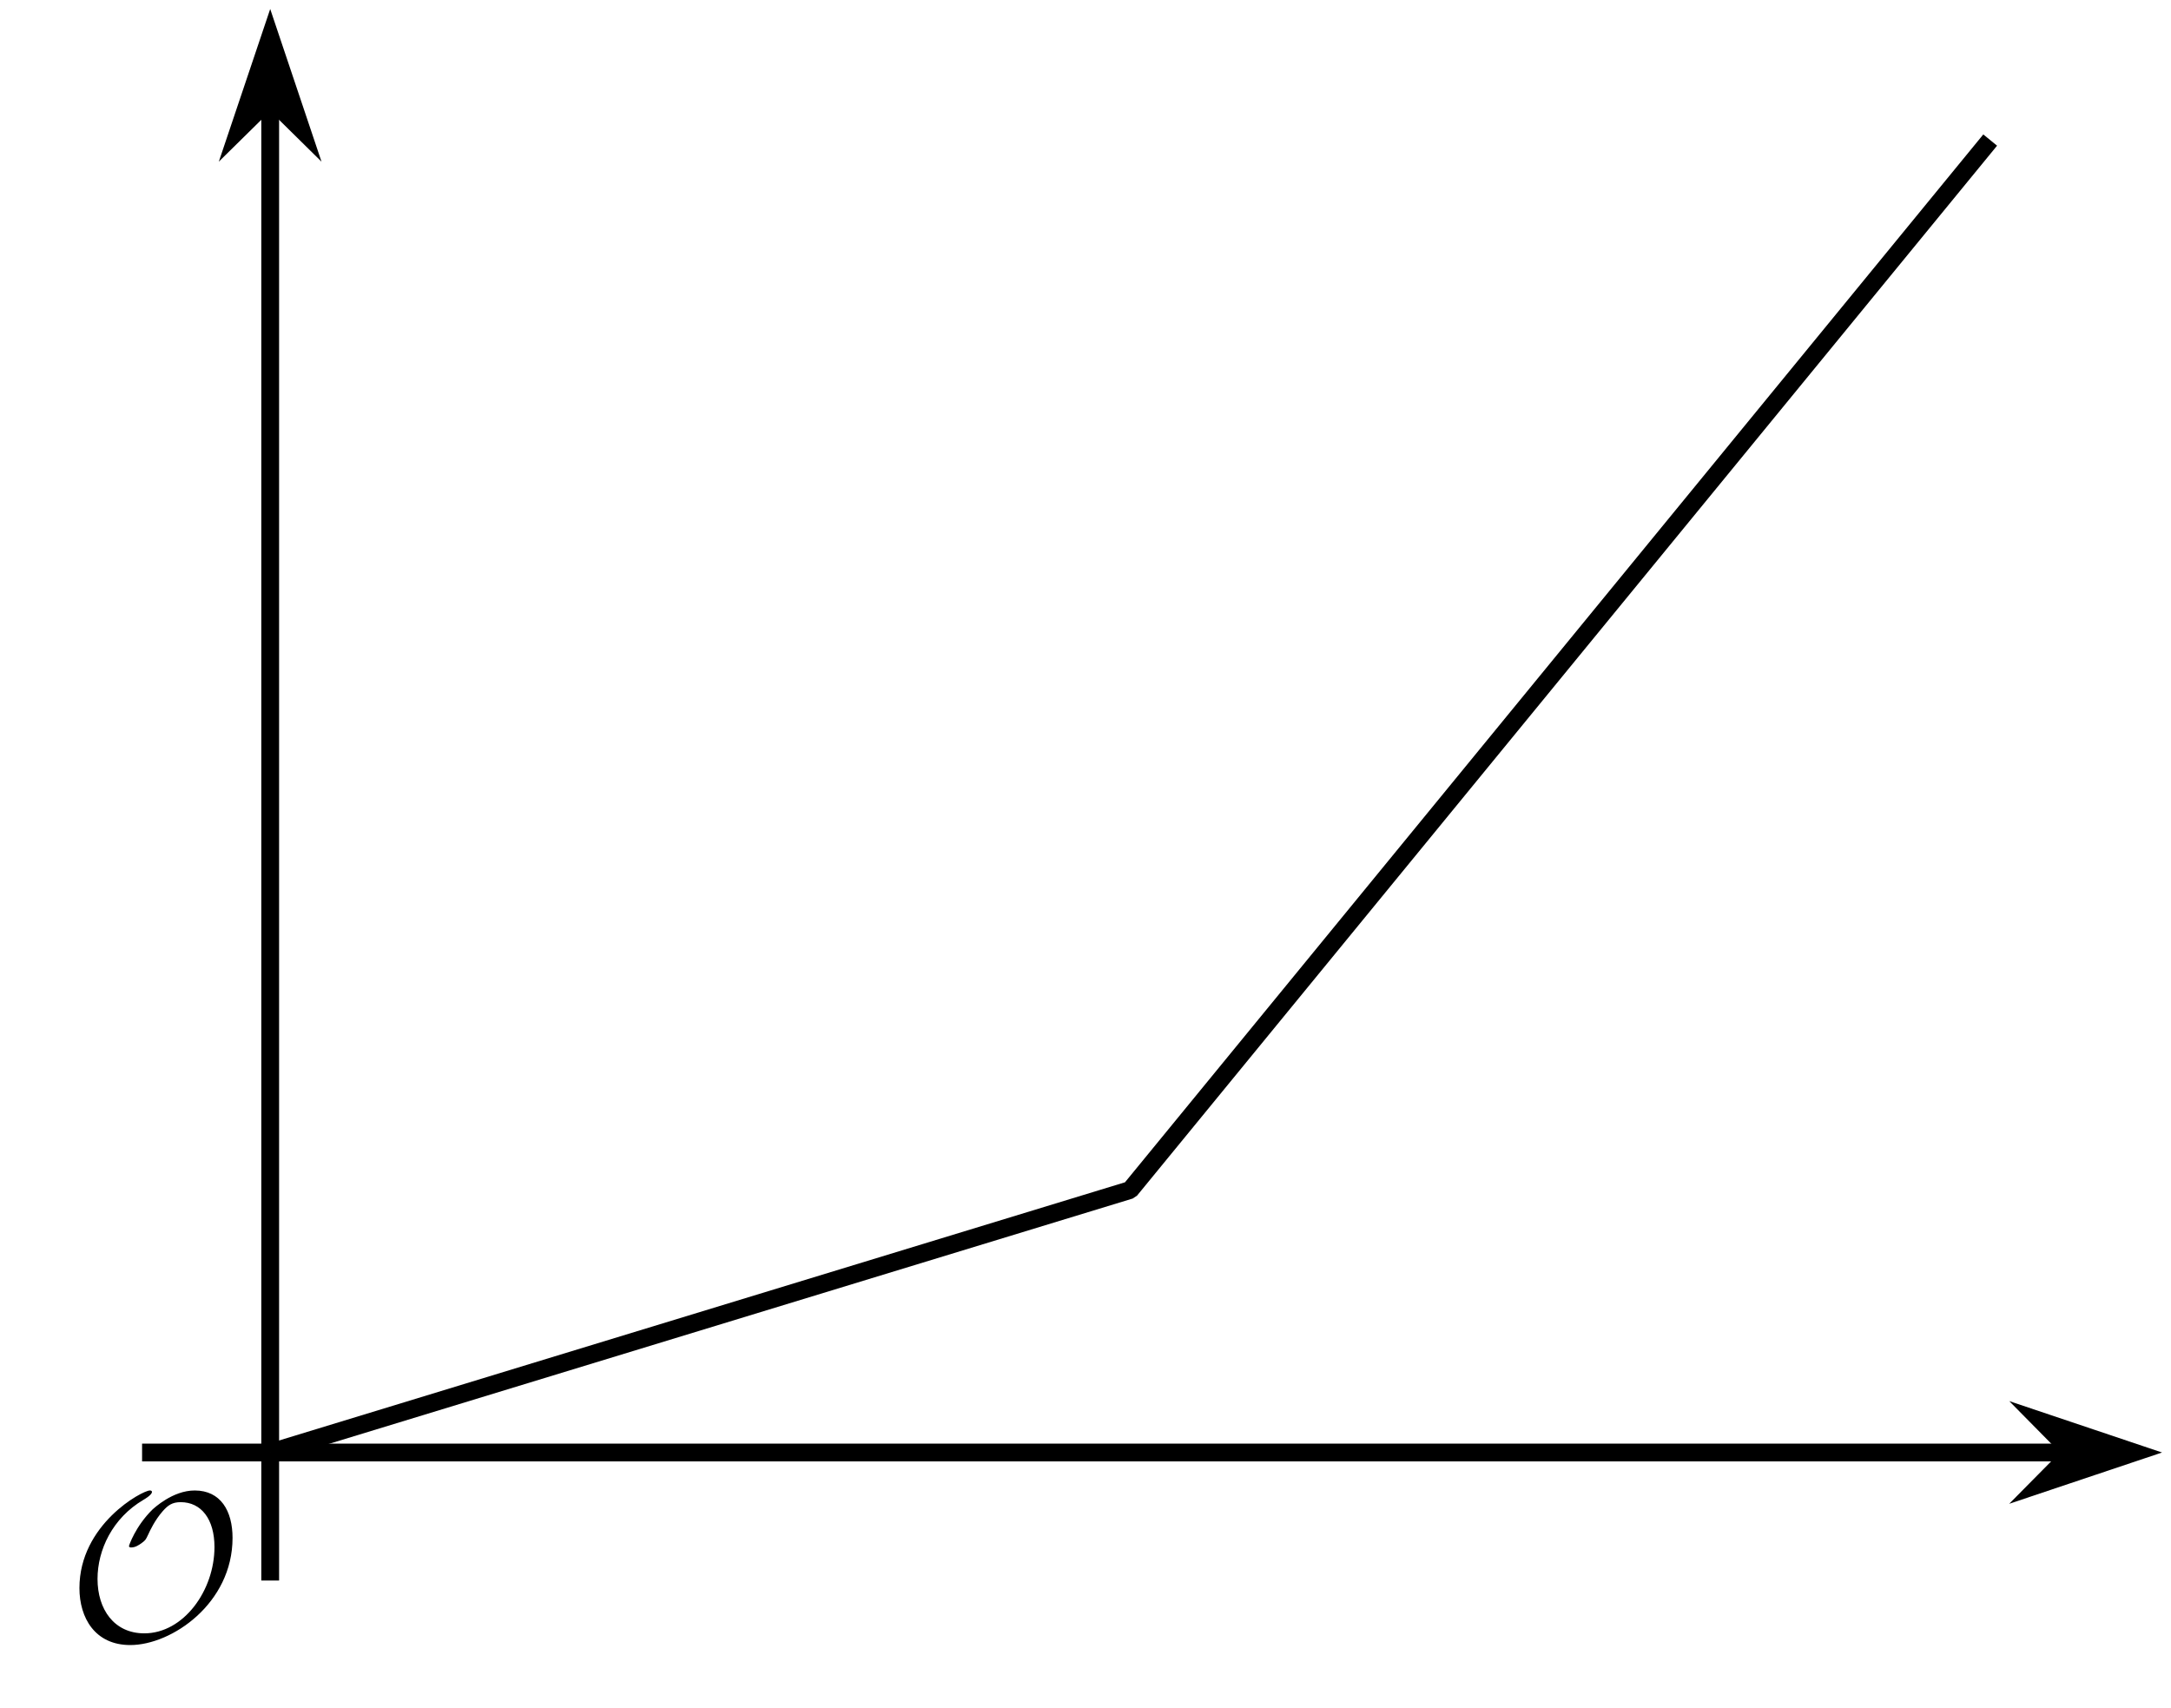 <?xml version='1.0' encoding='UTF-8'?>
<!-- This file was generated by dvisvgm 2.1.3 -->
<svg height='96.016pt' version='1.1' viewBox='-72 -72 122.057 96.016' width='122.057pt' xmlns='http://www.w3.org/2000/svg' xmlns:xlink='http://www.w3.org/1999/xlink'>
<defs>
<path d='M9.289 -5.762C9.289 -7.281 8.62 -8.428 7.161 -8.428C5.918 -8.428 4.866 -7.424 4.782 -7.352C3.826 -6.408 3.467 -5.332 3.467 -5.308C3.467 -5.236 3.527 -5.224 3.587 -5.224C3.814 -5.224 4.005 -5.344 4.184 -5.475C4.399 -5.631 4.411 -5.667 4.543 -5.942C4.651 -6.181 4.926 -6.767 5.368 -7.269C5.655 -7.592 5.894 -7.771 6.372 -7.771C7.532 -7.771 8.273 -6.814 8.273 -5.248C8.273 -2.809 6.539 -0.395 4.328 -0.395C2.63 -0.395 1.698 -1.745 1.698 -3.455C1.698 -5.081 2.534 -6.874 4.28 -7.902C4.399 -7.974 4.758 -8.189 4.758 -8.345C4.758 -8.428 4.663 -8.428 4.639 -8.428C4.22 -8.428 0.681 -6.528 0.681 -2.941C0.681 -1.267 1.554 0.263 3.539 0.263C5.87 0.263 9.289 -2.08 9.289 -5.762Z' id='g0-79'/>
</defs>
<g id='page1'>
<path d='M-56.809 9.668H44.266' fill='none' stroke='#000000' stroke-linejoin='bevel' stroke-miterlimit='10.037' stroke-width='1'/>
<path d='M47.984 9.668L42.793 7.922L44.516 9.668L42.793 11.41Z'/>
<path d='M47.984 9.668L42.793 7.922L44.516 9.668L42.793 11.41Z' fill='none' stroke='#000000' stroke-miterlimit='10.037' stroke-width='1'/>
<path d='M-56.809 9.668V-66.211' fill='none' stroke='#000000' stroke-linejoin='bevel' stroke-miterlimit='10.037' stroke-width='1'/>
<path d='M-56.809 -69.926L-58.555 -64.738L-56.809 -66.457L-55.066 -64.738Z'/>
<path d='M-56.809 -69.926L-58.555 -64.738L-56.809 -66.457L-55.066 -64.738Z' fill='none' stroke='#000000' stroke-miterlimit='10.037' stroke-width='1'/>
<path d='M-56.809 9.668L-8.461 -5.09L39.891 -64.125' fill='none' stroke='#000000' stroke-linejoin='bevel' stroke-miterlimit='10.037' stroke-width='1'/>
<g transform='matrix(1 0 0 1 -26.595 24.915)'>
<use x='-41.62' xlink:href='#g0-79' y='-4.683'/>
</g>
<path d='M-56.809 16.867V9.668' fill='none' stroke='#000000' stroke-linejoin='bevel' stroke-miterlimit='10.037' stroke-width='1'/>
<path d='M-64.012 9.668H-56.809' fill='none' stroke='#000000' stroke-linejoin='bevel' stroke-miterlimit='10.037' stroke-width='1'/>
</g>
</svg>